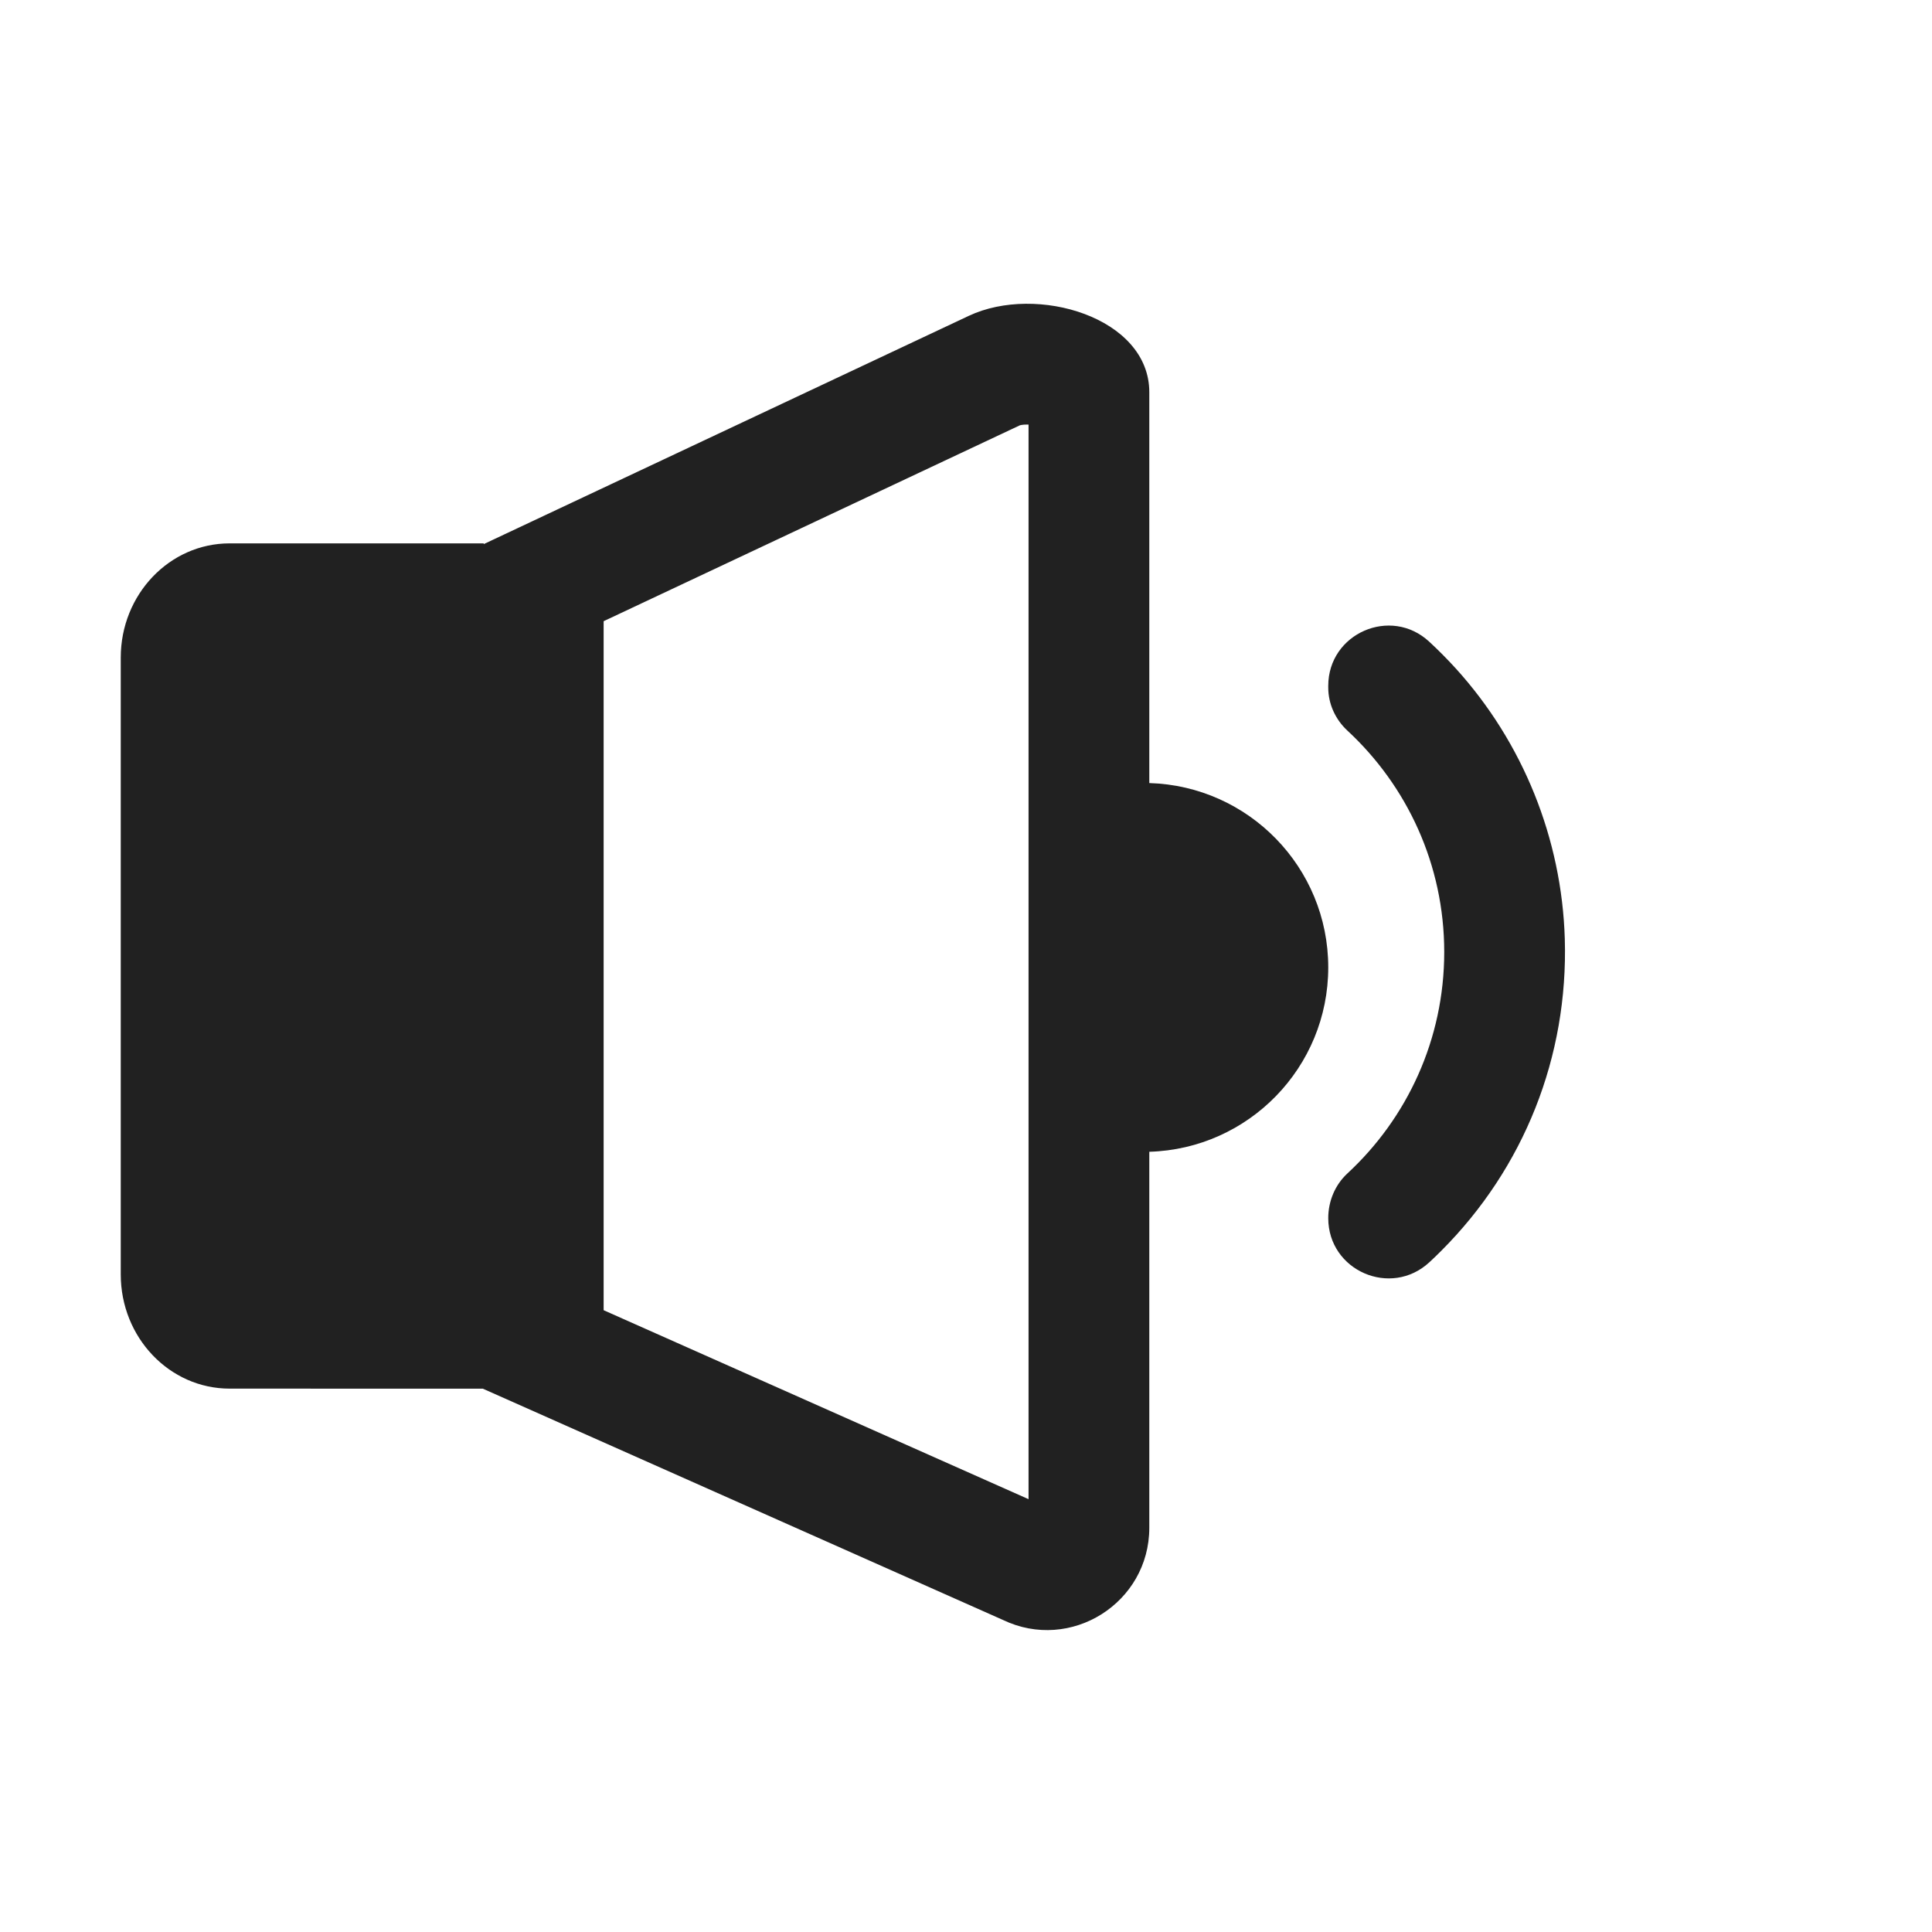 <svg width="32" height="32" viewBox="0 0 32 32" fill="none" xmlns="http://www.w3.org/2000/svg">
<path d="M16.611 26.831L7.998 23.001L3.803 23C2.807 23 2 22.153 2 21.108V10.892C2 9.847 2.807 9 3.803 9H8.012V9.012L16.047 5.231C17.17 4.703 19.036 5.255 19.036 6.496V12.97C20.681 13.018 22 14.366 22 16.023C22 17.68 20.681 19.029 19.036 19.077V25.304C19.036 26.551 17.734 27.37 16.611 26.831ZM17.036 24.831V7.032C17.026 7.032 17.017 7.032 17.007 7.032C16.939 7.032 16.901 7.042 16.893 7.044L16.891 7.045L9.998 10.289L9.998 21.701L17.036 24.831Z" fill="#212121"/>
<path d="M24.11 11.069C23.969 10.915 23.824 10.768 23.672 10.628C23.035 10.038 22 10.491 22 11.36V11.388C22 11.659 22.118 11.916 22.317 12.101C23.303 13.014 23.921 14.319 23.921 15.768C23.921 17.218 23.304 18.523 22.317 19.436C22.112 19.626 22 19.896 22 20.176C22 21.047 23.037 21.498 23.676 20.906C23.742 20.845 23.807 20.782 23.871 20.718C25.244 19.345 25.976 17.501 25.918 15.551C25.868 13.893 25.226 12.298 24.11 11.069Z" fill="#212121"/>
</svg>
